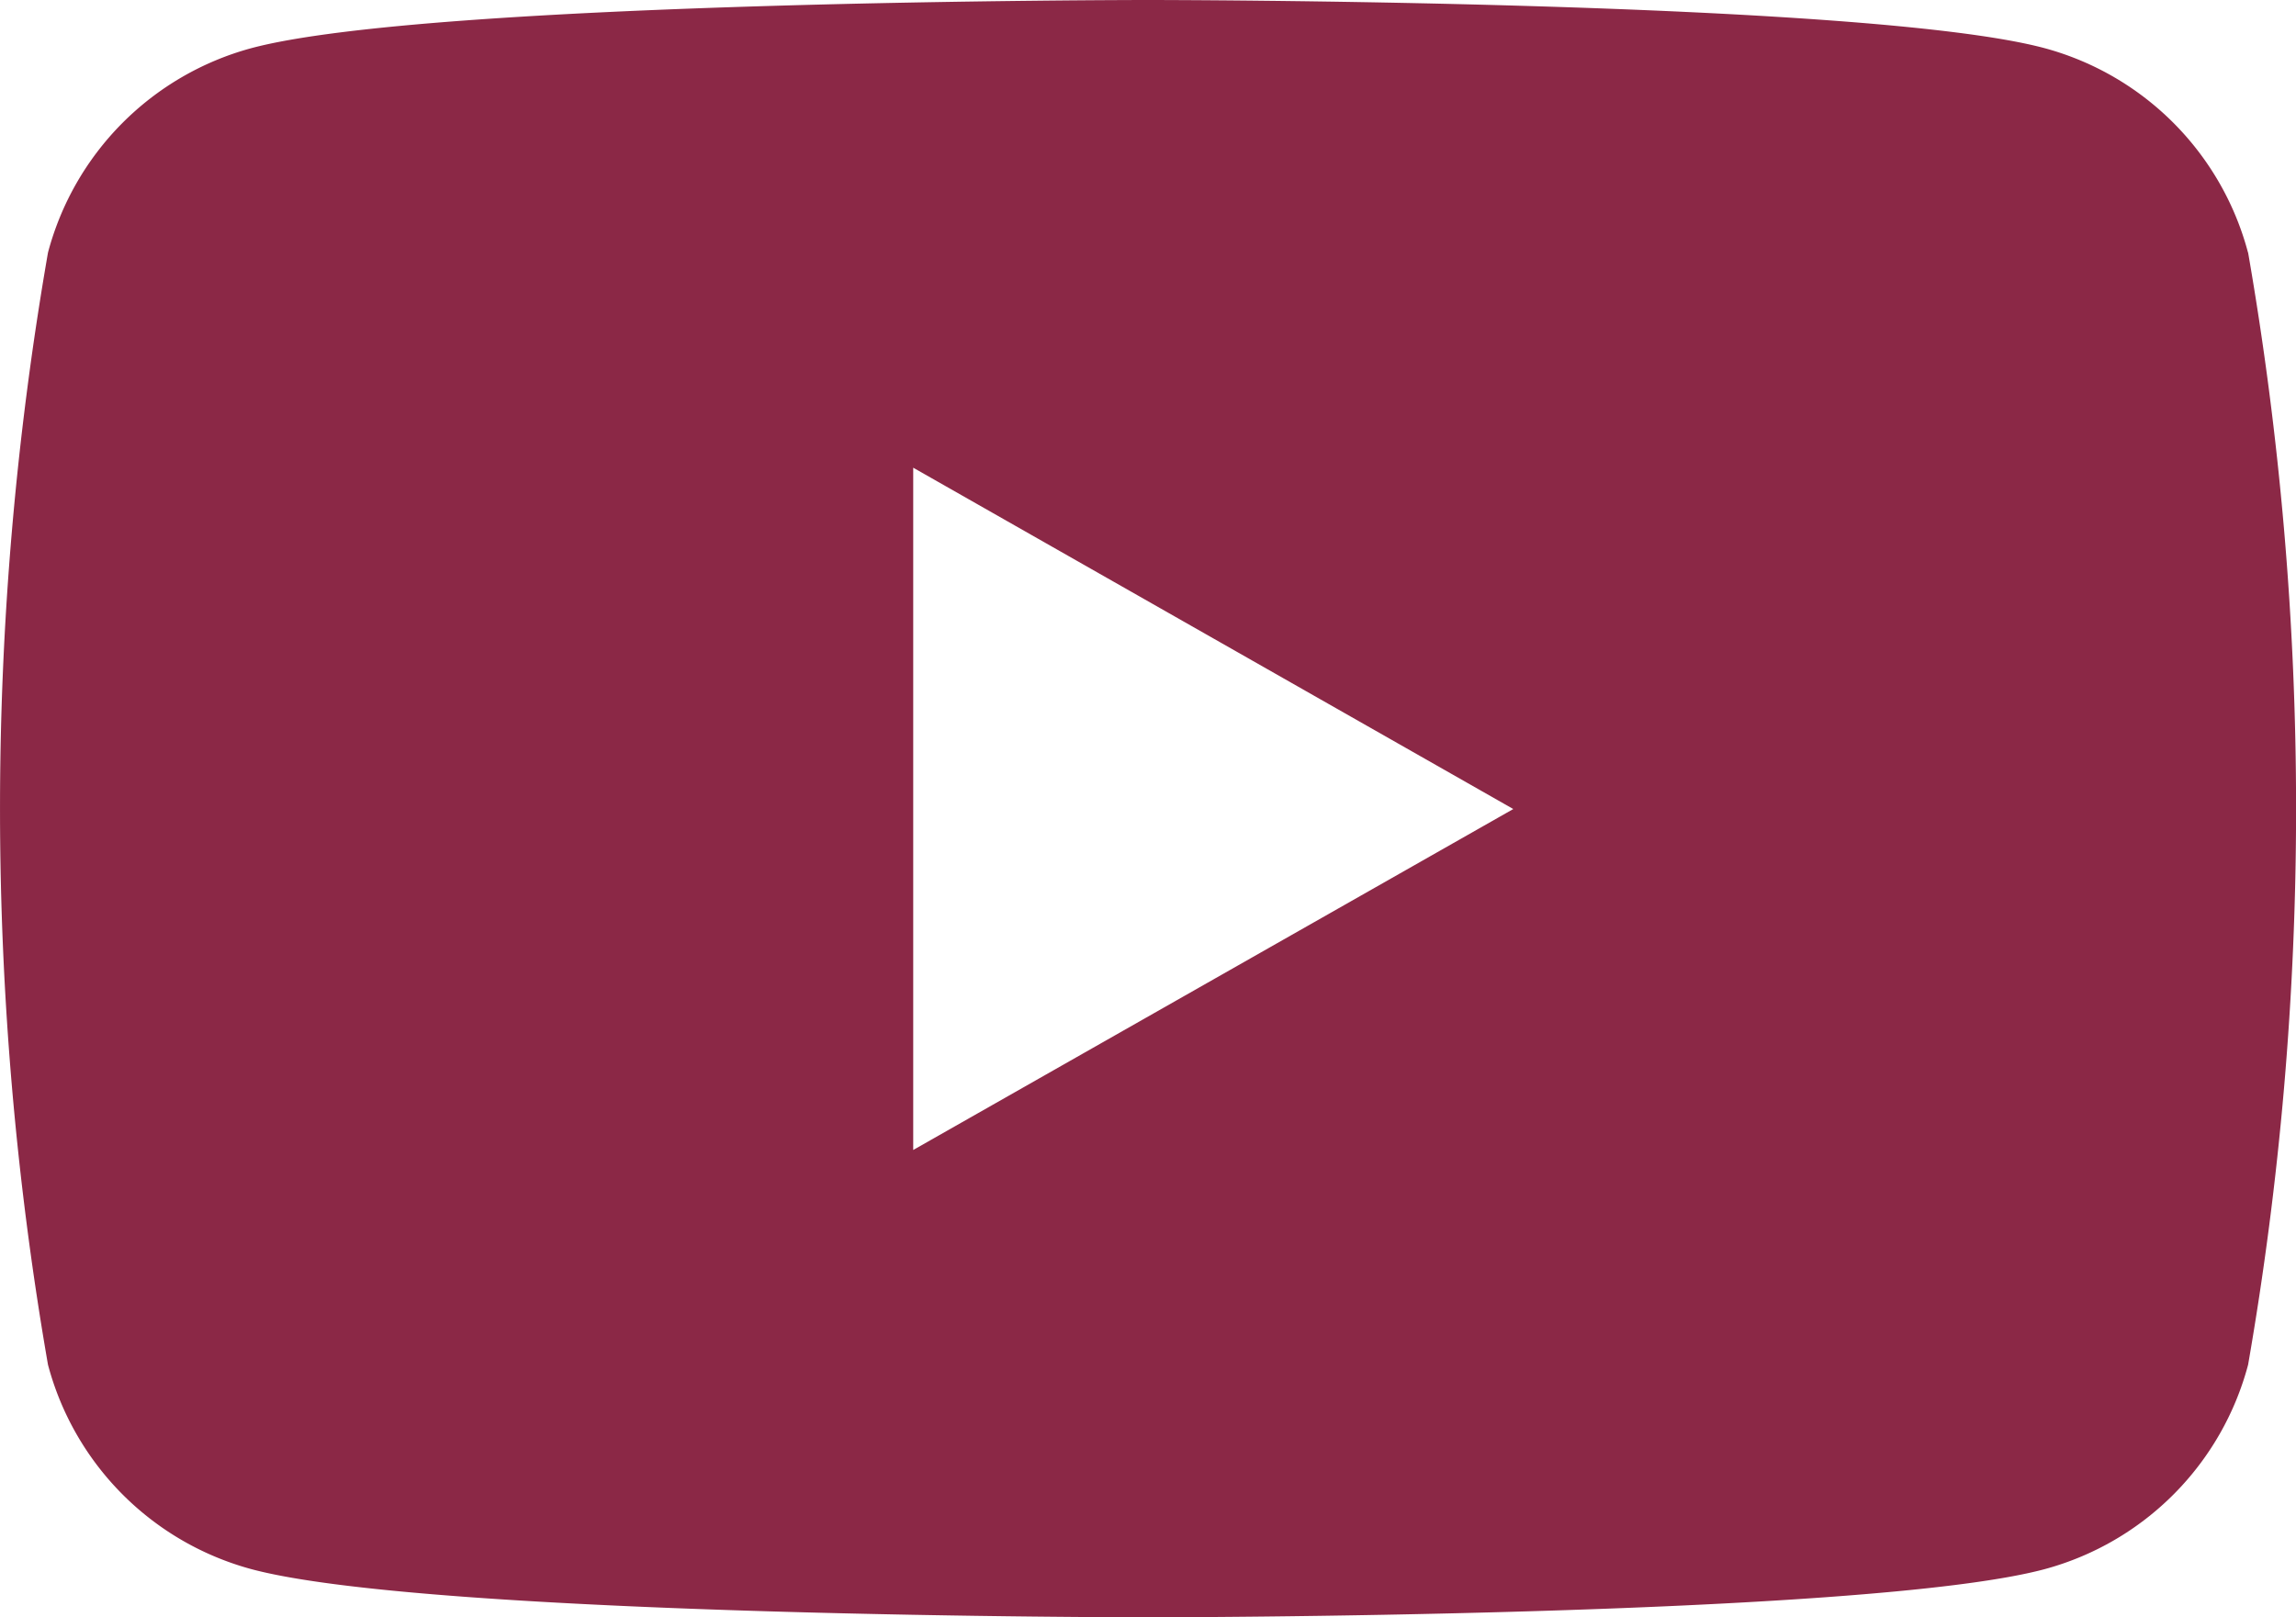 <svg xmlns="http://www.w3.org/2000/svg" width="24.541" height="17.29" viewBox="0 0 24.541 17.29">
  <path id="Path_4015" data-name="Path 4015" d="M32.028,36.7a3.083,3.083,0,0,0-2.17-2.184C27.945,34,20.27,34,20.27,34s-7.674,0-9.588.516A3.083,3.083,0,0,0,8.513,36.7a34.716,34.716,0,0,0,0,11.89,3.083,3.083,0,0,0,2.17,2.184c1.914.516,9.588.516,9.588.516s7.674,0,9.588-.516a3.083,3.083,0,0,0,2.17-2.184,34.716,34.716,0,0,0,0-11.89ZM17.761,46.294V39l6.414,3.649Z" transform="translate(-8 -34)" fill="#8b2846"/>
</svg>
